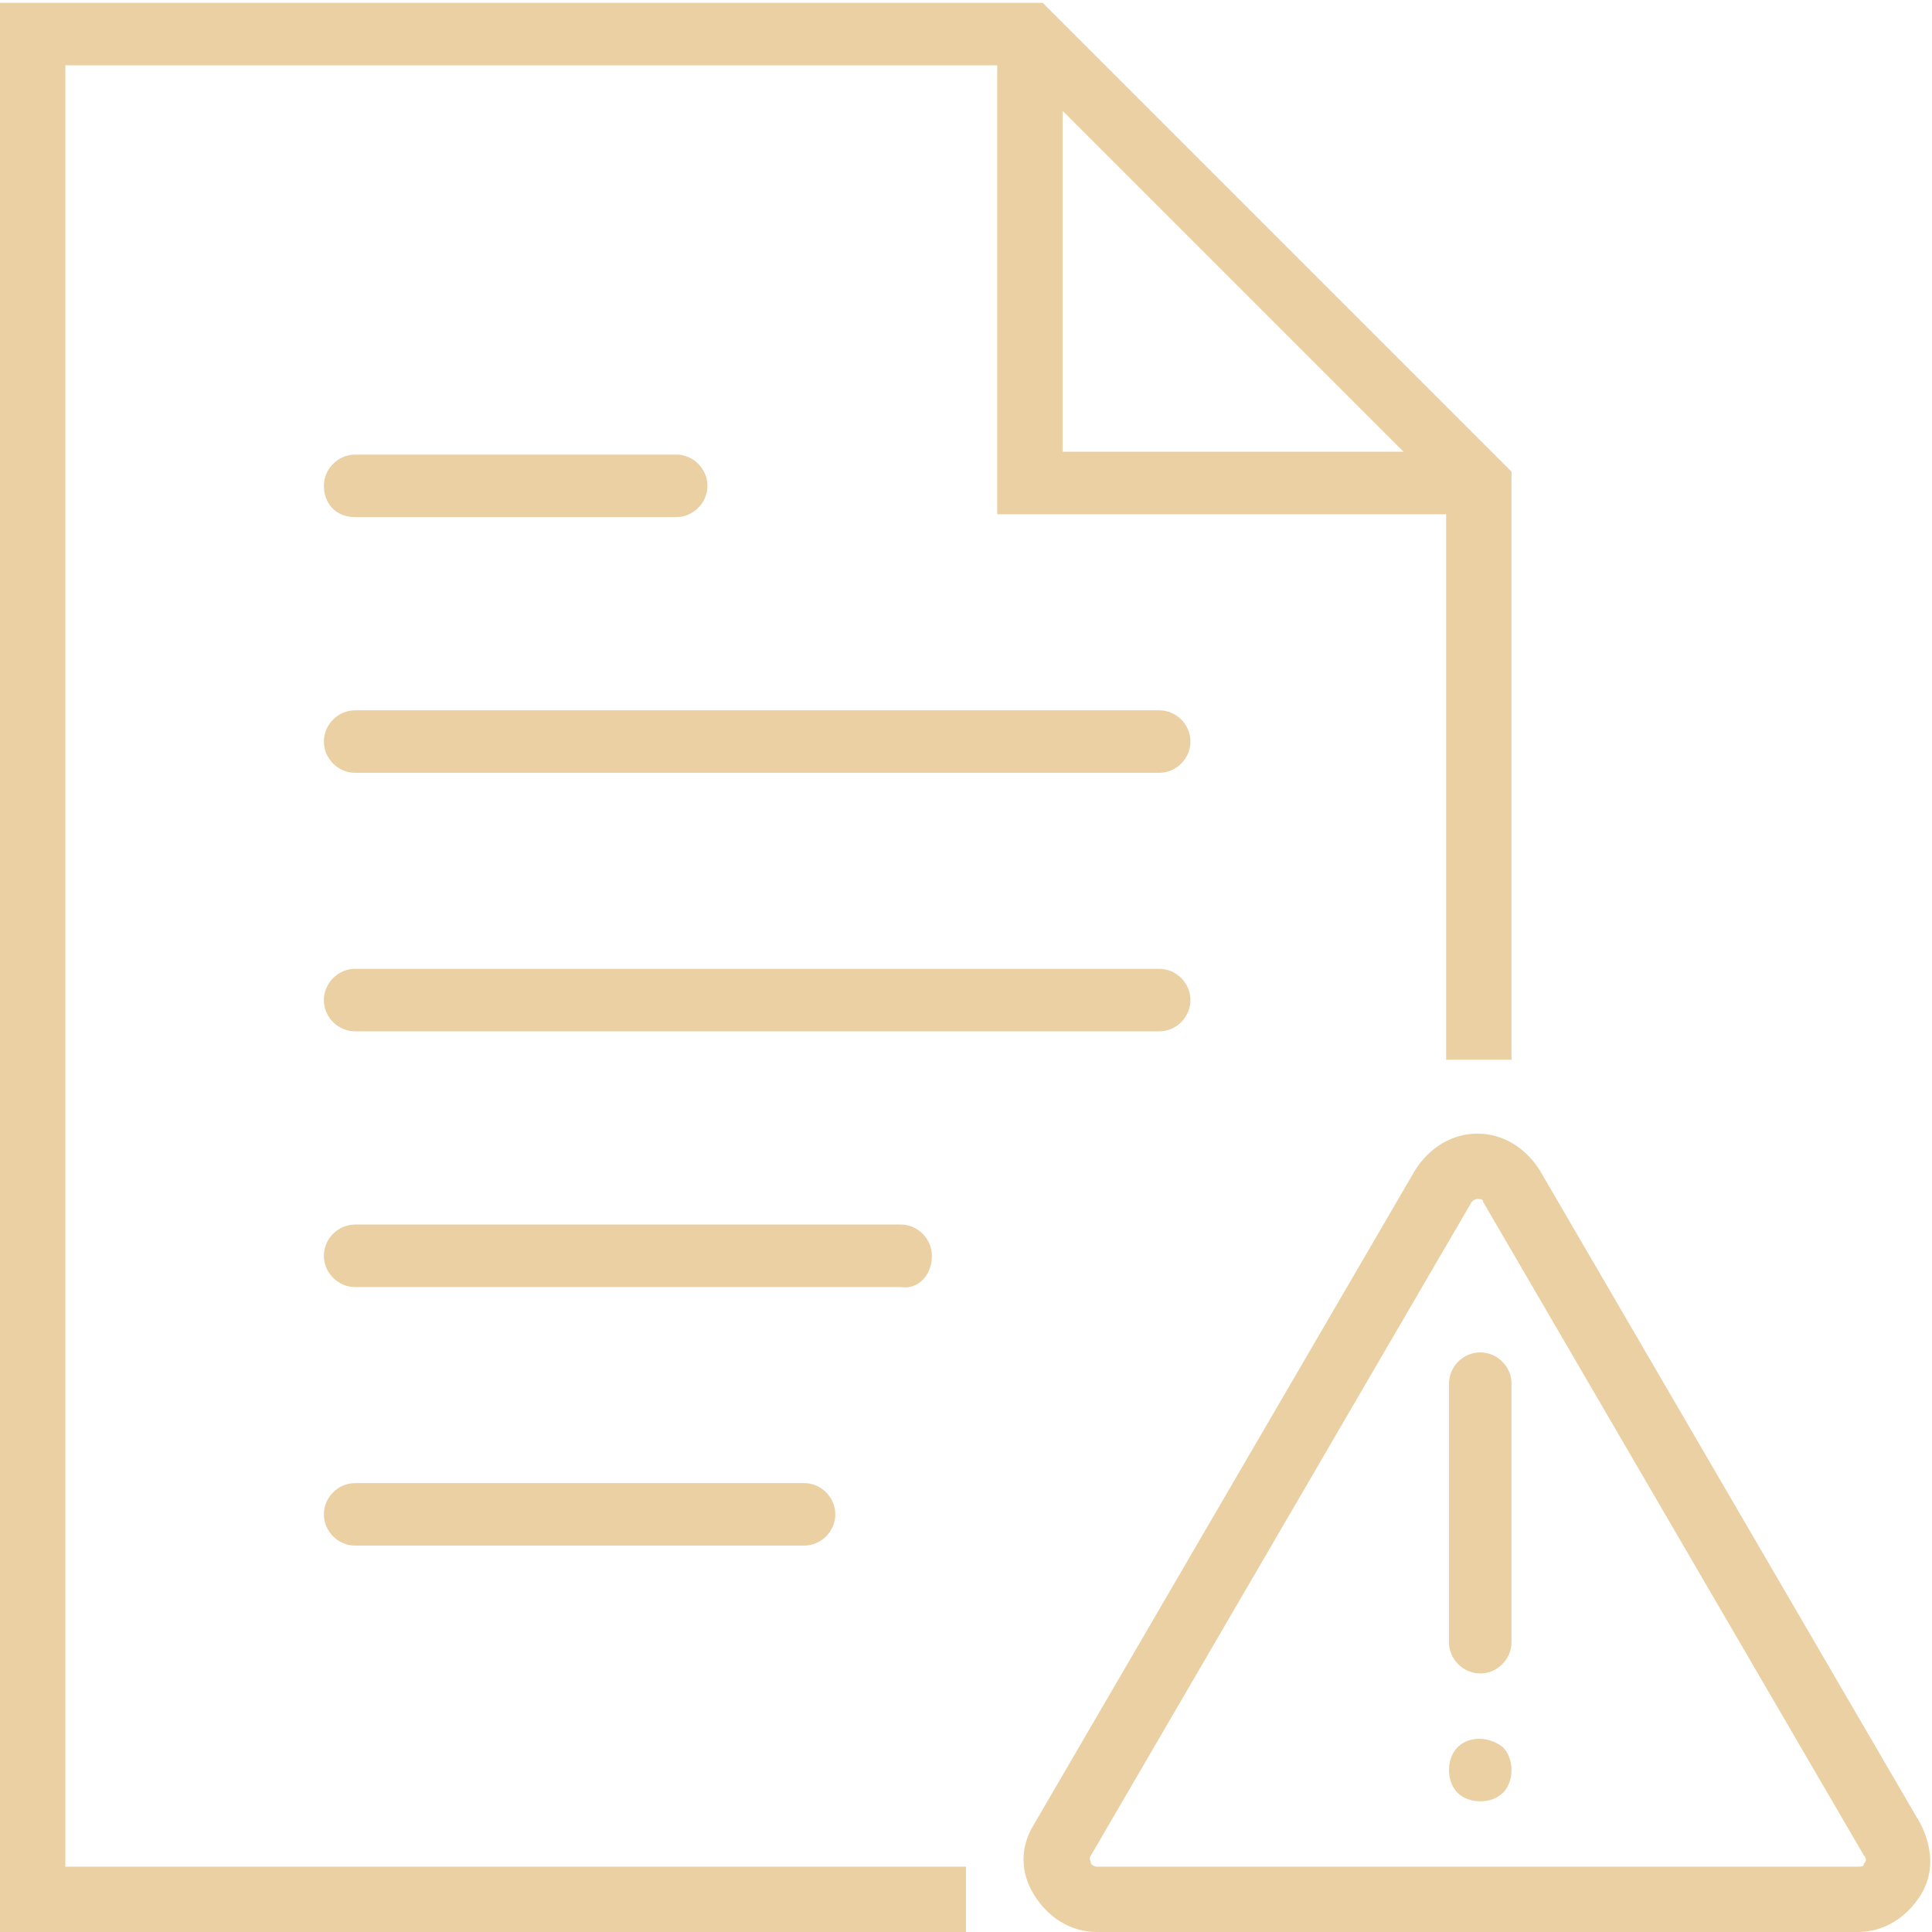 <?xml version="1.0" encoding="utf-8"?>
<!-- Generator: Adobe Illustrator 21.0.2, SVG Export Plug-In . SVG Version: 6.00 Build 0)  -->
<svg version="1.0" id="Слой_1" xmlns="http://www.w3.org/2000/svg" xmlns:xlink="http://www.w3.org/1999/xlink" x="0px" y="0px"
	 width="68px" height="68px" viewBox="0 0 68 68" style="enable-background:new 0 0 68 68;" xml:space="preserve">
<style type="text/css">
	.st0{fill:#EAD0A2;}
</style>
<g>
	<path class="st0" d="M40.8,25H12.5c-0.6,0-1.1,0.5-1.1,1.1s0.5,1.1,1.1,1.1h28.3c0.6,0,1.1-0.5,1.1-1.1S41.4,25,40.8,25z"/>
	<path class="st0" d="M12.5,18.2h11.3c0.6,0,1.1-0.5,1.1-1.1s-0.5-1.1-1.1-1.1H12.5c-0.6,0-1.1,0.5-1.1,1.1S11.8,18.2,12.5,18.2z"/>
	<path class="st0" d="M41.9,35.2c0-0.6-0.5-1.1-1.1-1.1H12.5c-0.6,0-1.1,0.5-1.1,1.1c0,0.6,0.5,1.1,1.1,1.1h28.3
		C41.4,36.3,41.9,35.8,41.9,35.2z"/>
	<path class="st0" d="M32.8,44.2c0-0.6-0.5-1.1-1.1-1.1H12.5c-0.6,0-1.1,0.5-1.1,1.1c0,0.6,0.5,1.1,1.1,1.1h19.2
		C32.3,45.4,32.8,44.9,32.8,44.2z"/>
	<path class="st0" d="M12.5,52.2c-0.6,0-1.1,0.5-1.1,1.1c0,0.6,0.5,1.1,1.1,1.1h15.8c0.6,0,1.1-0.5,1.1-1.1c0-0.6-0.5-1.1-1.1-1.1
		H12.5z"/>
	<path class="st0" d="M2.3,2.3h32.8v15.8h15.8v19.2h2.3V16.6L36.7,0.1H0V68h34v-2.3H2.3V2.3z M37.4,3.9l12,12h-12V3.9z"/>
	<path class="st0" d="M67.6,64.2l-13.4-23c-0.5-0.8-1.3-1.3-2.2-1.3c-0.9,0-1.7,0.5-2.2,1.3l-13.4,23c-0.5,0.8-0.5,1.7,0,2.5
		c0.5,0.8,1.3,1.3,2.2,1.3h26.8c0.9,0,1.7-0.5,2.2-1.3S68,65,67.6,64.2z M65.6,65.6c0,0.1-0.1,0.1-0.2,0.1H38.6
		c-0.1,0-0.2-0.1-0.2-0.1c0-0.1-0.1-0.2,0-0.3l13.4-23c0.1-0.1,0.2-0.1,0.2-0.1c0.1,0,0.2,0,0.2,0.1l13.4,23
		C65.7,65.4,65.7,65.5,65.6,65.6z"/>
	<path class="st0" d="M52.1,47.6c-0.6,0-1.1,0.5-1.1,1.1v9.1c0,0.6,0.5,1.1,1.1,1.1s1.1-0.5,1.1-1.1v-9.1
		C53.2,48.1,52.7,47.6,52.1,47.6z"/>
	<path class="st0" d="M51.3,61.5c-0.2,0.2-0.3,0.5-0.3,0.8s0.1,0.6,0.3,0.8c0.2,0.2,0.5,0.3,0.8,0.3c0.3,0,0.6-0.1,0.8-0.3
		c0.2-0.2,0.3-0.5,0.3-0.8s-0.1-0.6-0.3-0.8C52.4,61.1,51.7,61.1,51.3,61.5z"/>
</g>
</svg>
